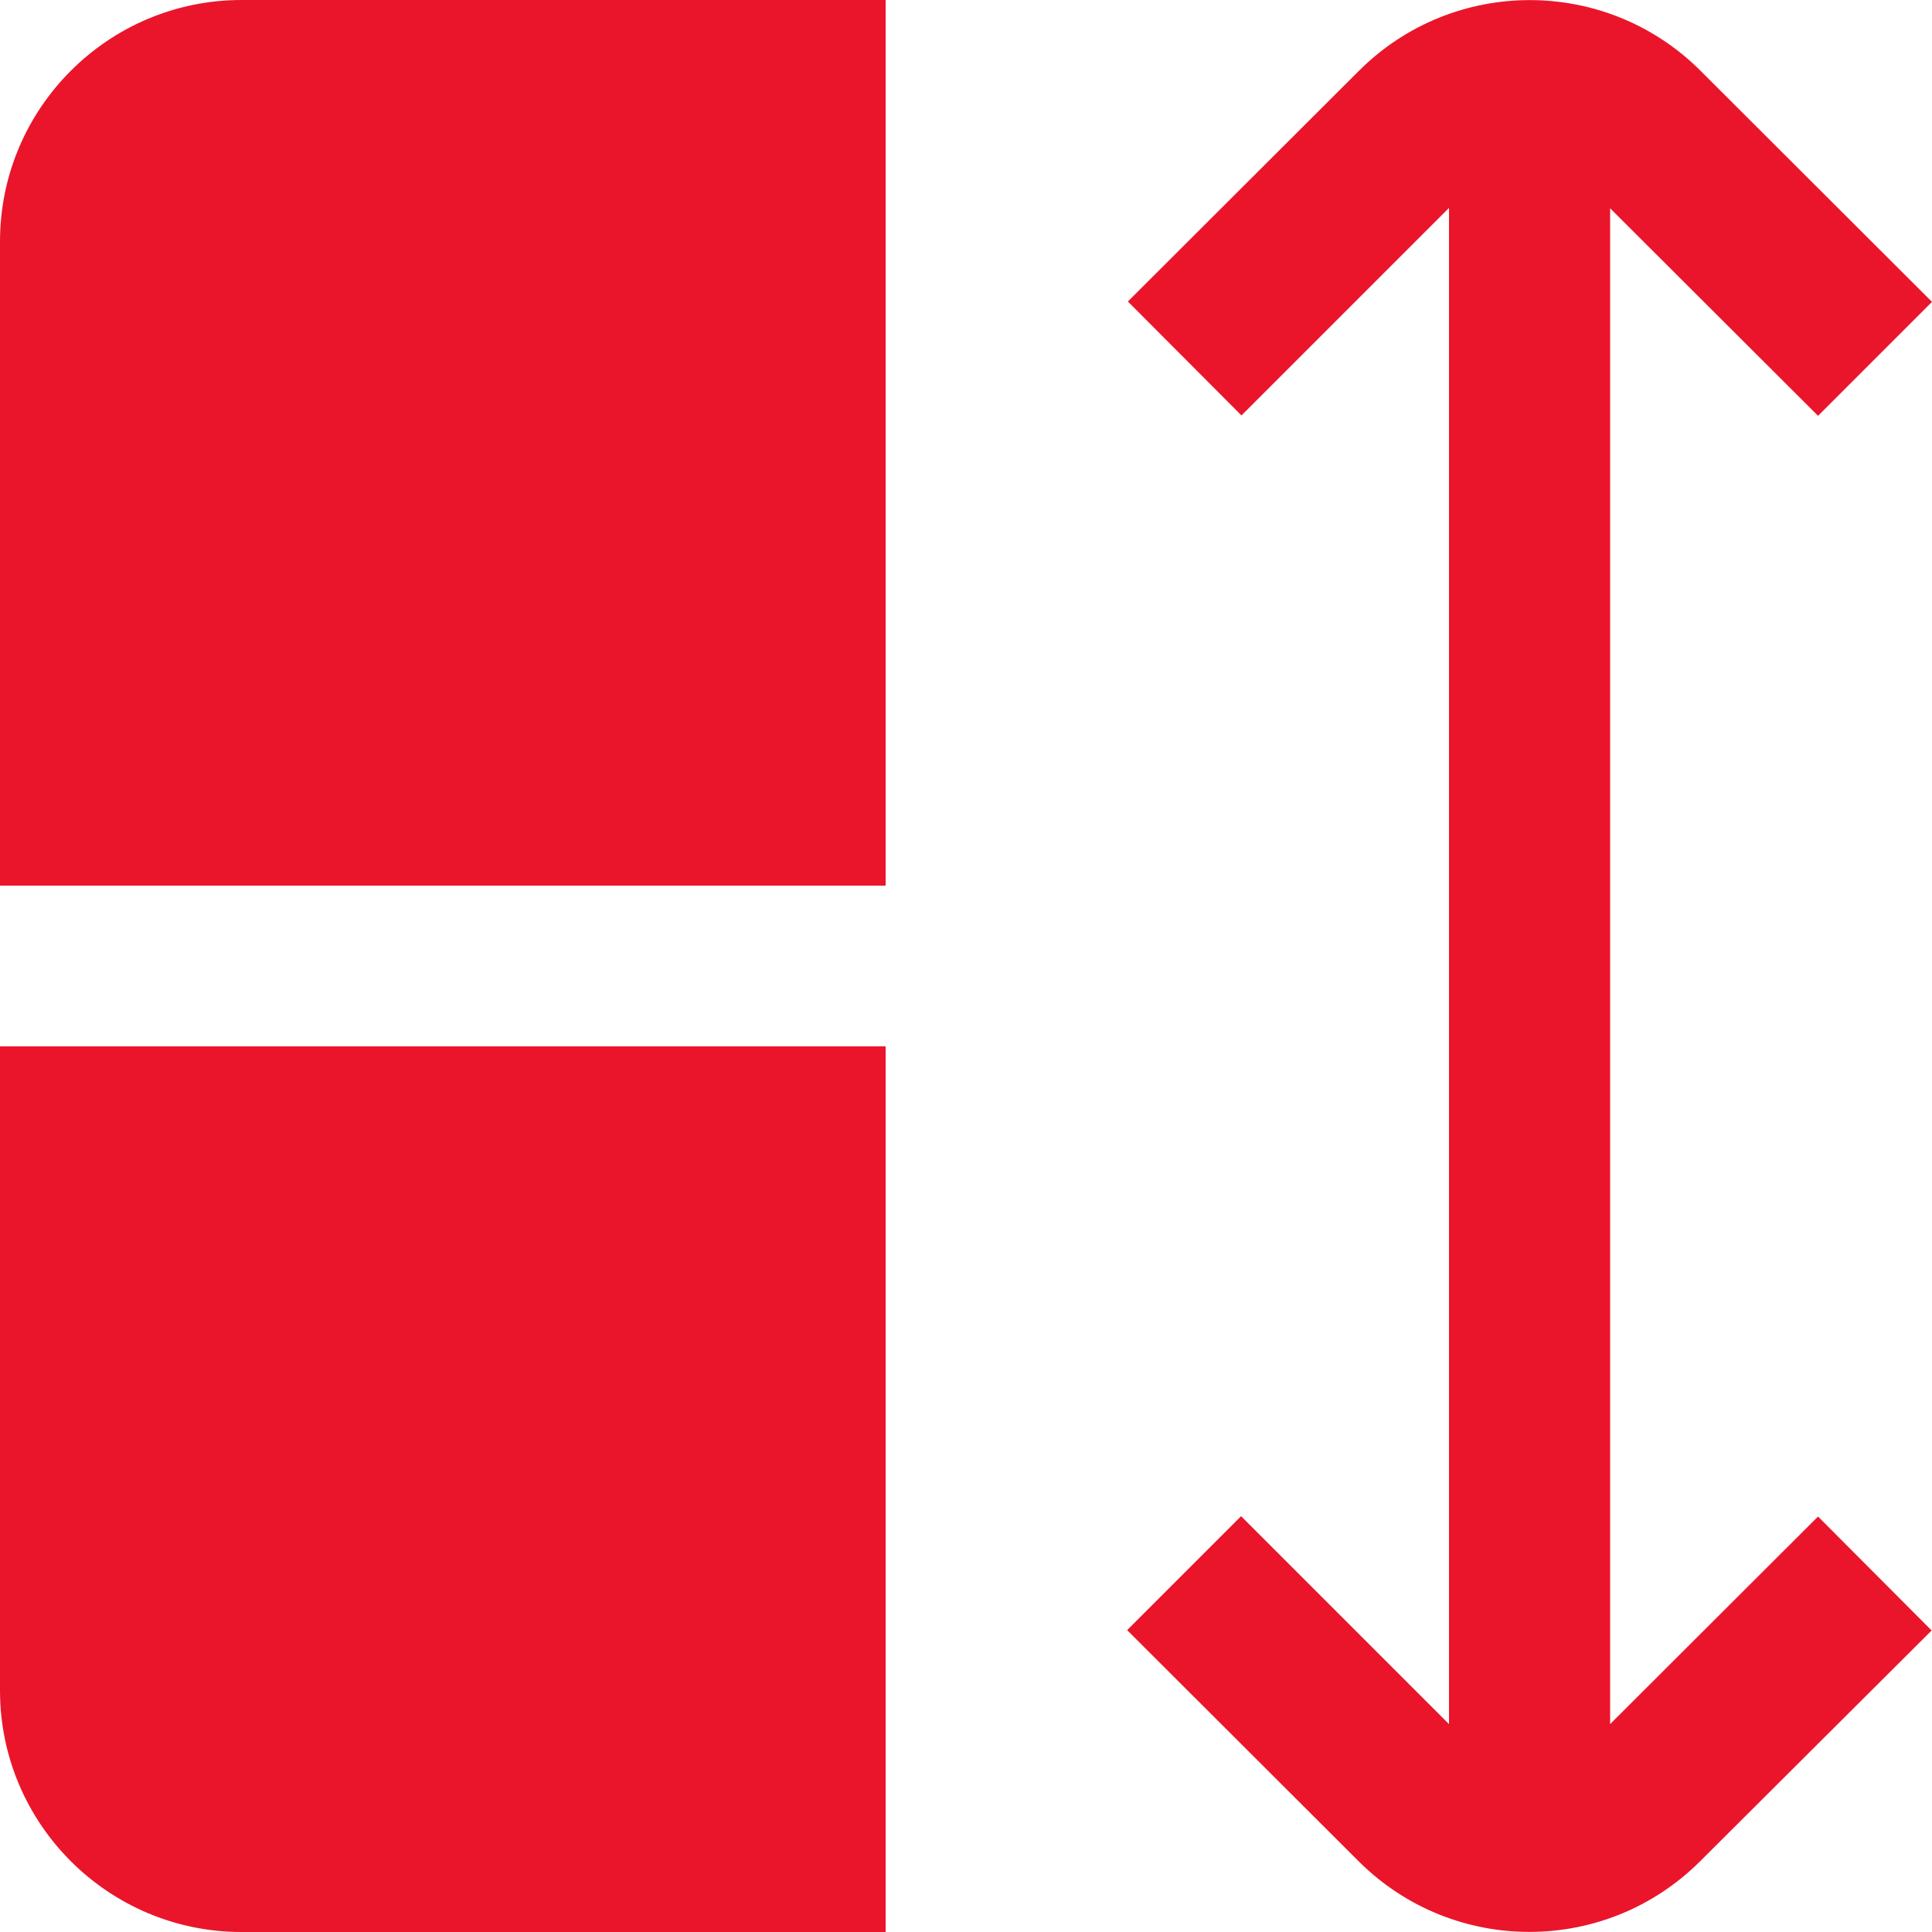 <?xml version="1.0" encoding="utf-8"?>
<!-- Generator: Adobe Illustrator 27.9.0, SVG Export Plug-In . SVG Version: 6.00 Build 0)  -->
<svg version="1.1" id="Layer_1" xmlns="http://www.w3.org/2000/svg" xmlns:xlink="http://www.w3.org/1999/xlink" x="0px" y="0px"
	 viewBox="0 0 512 512" style="enable-background:new 0 0 512 512;" xml:space="preserve">
<style type="text/css">
	.st0{fill:#EA152A;}
</style>
<path class="st0" d="M0,64v170.7h234.7V0H64C28.7,0,0,28.7,0,64z"/>
<path class="st0" d="M0,448c0,35.3,28.7,64,64,64h170.7V277.3H0V448z"/>
<path class="st0" d="M426.7,456.9V55.2l55.1,55L512,80l-61.4-61.3c-25-24.9-65.4-24.9-90.4,0l-61.3,61.2l30.1,30.2l55-55v401.8
	l-55.1-55.1L298.7,432l61.4,61.3c25,24.9,65.4,24.9,90.4,0l61.4-61.2l-30.1-30.2L426.7,456.9z"/>
</svg>
